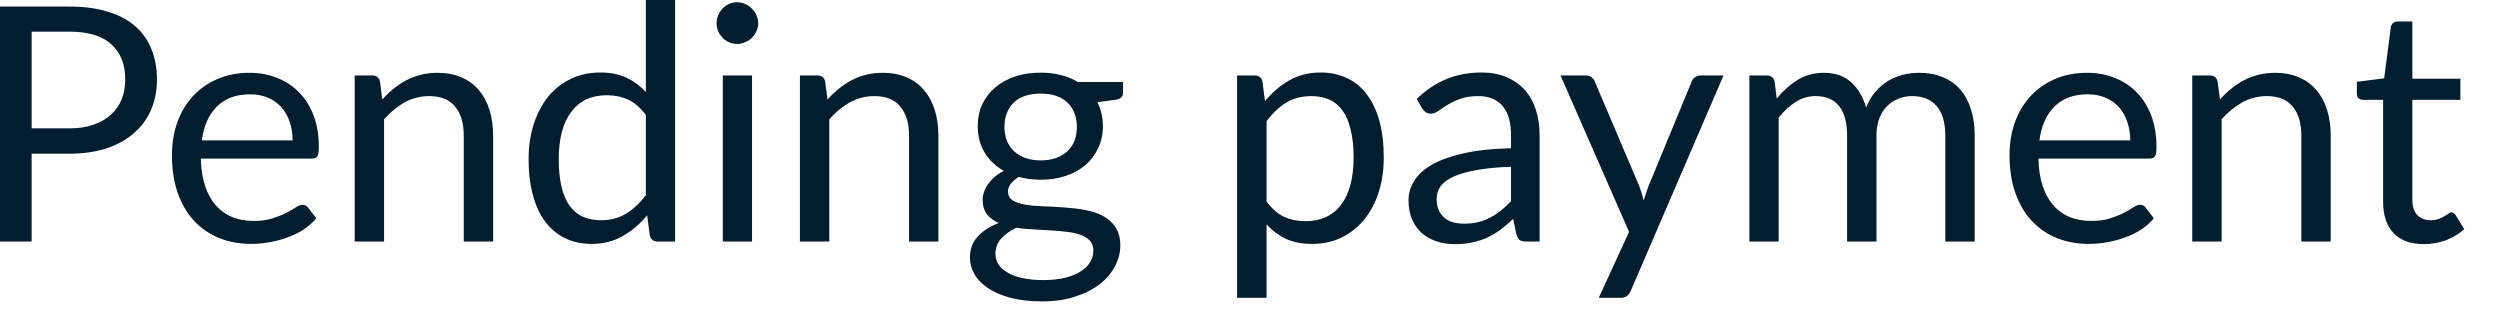 <?xml version="1.0" encoding="utf-8"?>
<svg xmlns="http://www.w3.org/2000/svg" fill="none" height="100%" overflow="visible" preserveAspectRatio="none" style="display: block;" viewBox="0 0 32 4" width="100%">
<path d="M0.888 1.643C1.004 1.643 1.106 1.628 1.194 1.597C1.284 1.566 1.358 1.524 1.419 1.469C1.481 1.413 1.526 1.347 1.558 1.27C1.588 1.193 1.603 1.108 1.603 1.015C1.603 0.824 1.544 0.674 1.425 0.567C1.308 0.459 1.128 0.405 0.888 0.405H0.405V1.643H0.888ZM0.888 0.084C1.078 0.084 1.243 0.106 1.383 0.151C1.525 0.194 1.642 0.256 1.734 0.338C1.826 0.419 1.895 0.517 1.939 0.631C1.985 0.746 2.009 0.875 2.009 1.015C2.009 1.155 1.985 1.284 1.936 1.4C1.887 1.516 1.814 1.616 1.719 1.7C1.625 1.784 1.509 1.85 1.369 1.897C1.23 1.943 1.07 1.967 0.888 1.967H0.405V3.092H0V0.084H0.888ZM3.745 1.797C3.745 1.71 3.733 1.631 3.708 1.559C3.684 1.487 3.648 1.425 3.601 1.372C3.555 1.32 3.498 1.279 3.43 1.251C3.364 1.222 3.287 1.207 3.202 1.207C3.023 1.207 2.881 1.259 2.776 1.364C2.672 1.468 2.608 1.612 2.583 1.797H3.745ZM4.048 2.794C4.002 2.85 3.946 2.899 3.882 2.941C3.818 2.982 3.749 3.015 3.674 3.041C3.602 3.068 3.526 3.087 3.448 3.101C3.369 3.115 3.291 3.122 3.214 3.122C3.067 3.122 2.932 3.097 2.808 3.048C2.684 2.997 2.577 2.925 2.486 2.829C2.397 2.733 2.327 2.614 2.276 2.473C2.226 2.331 2.201 2.169 2.201 1.985C2.201 1.838 2.223 1.699 2.268 1.57C2.314 1.441 2.38 1.33 2.465 1.236C2.55 1.141 2.655 1.067 2.778 1.014C2.901 0.959 3.039 0.932 3.193 0.932C3.321 0.932 3.438 0.953 3.546 0.997C3.655 1.039 3.749 1.1 3.827 1.182C3.907 1.261 3.969 1.361 4.015 1.48C4.059 1.597 4.081 1.732 4.081 1.883C4.081 1.942 4.075 1.981 4.063 2C4.05 2.02 4.026 2.03 3.991 2.03H2.57C2.574 2.164 2.592 2.281 2.625 2.38C2.658 2.48 2.704 2.563 2.763 2.63C2.822 2.696 2.892 2.746 2.973 2.779C3.054 2.811 3.145 2.828 3.246 2.828C3.339 2.828 3.42 2.817 3.487 2.796C3.556 2.773 3.615 2.75 3.664 2.725C3.713 2.699 3.753 2.676 3.785 2.655C3.819 2.633 3.848 2.621 3.871 2.621C3.903 2.621 3.926 2.634 3.943 2.657L4.048 2.794ZM4.893 1.274C4.939 1.222 4.988 1.176 5.04 1.134C5.092 1.092 5.146 1.056 5.204 1.026C5.263 0.995 5.324 0.973 5.389 0.957C5.454 0.94 5.525 0.932 5.6 0.932C5.717 0.932 5.819 0.952 5.907 0.991C5.997 1.029 6.071 1.083 6.13 1.155C6.19 1.224 6.235 1.309 6.266 1.408C6.297 1.508 6.312 1.617 6.312 1.738V3.092H5.936V1.738C5.936 1.577 5.9 1.453 5.825 1.364C5.753 1.274 5.641 1.23 5.491 1.23C5.381 1.23 5.278 1.257 5.181 1.309C5.085 1.363 4.998 1.435 4.916 1.526V3.092H4.54V0.966H4.765C4.818 0.966 4.851 0.991 4.864 1.043L4.893 1.274ZM8.267 1.471C8.197 1.378 8.121 1.313 8.041 1.276C7.959 1.238 7.868 1.219 7.768 1.219C7.57 1.219 7.418 1.29 7.312 1.432C7.205 1.573 7.152 1.775 7.152 2.036C7.152 2.174 7.164 2.293 7.188 2.393C7.211 2.491 7.246 2.572 7.293 2.636C7.339 2.699 7.396 2.746 7.463 2.775C7.53 2.804 7.607 2.819 7.692 2.819C7.815 2.819 7.922 2.791 8.013 2.735C8.105 2.679 8.19 2.6 8.267 2.498V1.471ZM8.641 0V3.092H8.418C8.365 3.092 8.331 3.066 8.317 3.014L8.284 2.756C8.193 2.865 8.09 2.954 7.973 3.02C7.857 3.088 7.722 3.122 7.57 3.122C7.449 3.122 7.337 3.098 7.239 3.052C7.139 3.004 7.054 2.935 6.984 2.844C6.914 2.753 6.861 2.64 6.823 2.504C6.785 2.369 6.766 2.212 6.766 2.036C6.766 1.88 6.787 1.734 6.829 1.6C6.871 1.463 6.932 1.346 7.009 1.246C7.088 1.148 7.184 1.07 7.297 1.014C7.412 0.956 7.54 0.928 7.684 0.928C7.813 0.928 7.925 0.95 8.017 0.994C8.111 1.038 8.195 1.099 8.267 1.177V0H8.641ZM9.626 0.966V3.092H9.252V0.966H9.626ZM9.705 0.298C9.705 0.334 9.697 0.368 9.682 0.401C9.668 0.431 9.648 0.459 9.623 0.485C9.599 0.508 9.57 0.527 9.537 0.541C9.505 0.555 9.471 0.562 9.434 0.562C9.398 0.562 9.364 0.555 9.332 0.541C9.301 0.527 9.273 0.508 9.249 0.485C9.226 0.459 9.207 0.431 9.193 0.401C9.179 0.368 9.172 0.334 9.172 0.298C9.172 0.262 9.179 0.227 9.193 0.195C9.207 0.162 9.226 0.133 9.249 0.109C9.273 0.084 9.301 0.064 9.332 0.05C9.364 0.036 9.398 0.029 9.434 0.029C9.471 0.029 9.505 0.036 9.537 0.05C9.57 0.064 9.599 0.084 9.623 0.109C9.648 0.133 9.668 0.162 9.682 0.195C9.697 0.227 9.705 0.262 9.705 0.298ZM10.592 1.274C10.638 1.222 10.687 1.176 10.739 1.134C10.79 1.092 10.846 1.056 10.902 1.026C10.961 0.995 11.023 0.973 11.087 0.957C11.153 0.94 11.223 0.932 11.3 0.932C11.416 0.932 11.517 0.952 11.606 0.991C11.696 1.029 11.769 1.083 11.829 1.155C11.888 1.224 11.934 1.309 11.965 1.408C11.996 1.508 12.011 1.617 12.011 1.738V3.092H11.636V1.738C11.636 1.577 11.598 1.453 11.524 1.364C11.451 1.274 11.34 1.23 11.19 1.23C11.08 1.23 10.976 1.257 10.88 1.309C10.784 1.363 10.696 1.435 10.615 1.526V3.092H10.239V0.966H10.464C10.517 0.966 10.55 0.991 10.562 1.043L10.592 1.274ZM13.322 2.053C13.397 2.053 13.463 2.042 13.521 2.021C13.578 2 13.626 1.971 13.665 1.933C13.705 1.895 13.735 1.851 13.754 1.799C13.773 1.746 13.784 1.687 13.784 1.624C13.784 1.495 13.743 1.391 13.664 1.314C13.585 1.237 13.471 1.198 13.322 1.198C13.171 1.198 13.055 1.237 12.975 1.314C12.897 1.391 12.857 1.495 12.857 1.624C12.857 1.687 12.867 1.746 12.887 1.799C12.908 1.851 12.938 1.895 12.977 1.933C13.017 1.971 13.065 2 13.122 2.021C13.179 2.042 13.246 2.053 13.322 2.053ZM13.995 3.207C13.995 3.156 13.98 3.114 13.951 3.081C13.922 3.049 13.882 3.024 13.832 3.006C13.783 2.988 13.725 2.975 13.659 2.968C13.594 2.96 13.524 2.954 13.45 2.949C13.377 2.945 13.303 2.941 13.227 2.936C13.151 2.933 13.079 2.926 13.009 2.915C12.93 2.952 12.866 2.998 12.815 3.054C12.766 3.108 12.742 3.173 12.742 3.248C12.742 3.295 12.754 3.339 12.778 3.38C12.803 3.422 12.841 3.457 12.892 3.486C12.941 3.517 13.004 3.541 13.08 3.558C13.157 3.576 13.248 3.585 13.351 3.585C13.451 3.585 13.542 3.576 13.622 3.558C13.701 3.54 13.769 3.513 13.823 3.48C13.879 3.447 13.922 3.407 13.951 3.36C13.98 3.314 13.995 3.263 13.995 3.207ZM14.375 1.05V1.188C14.375 1.234 14.346 1.264 14.287 1.276L14.046 1.308C14.093 1.4 14.117 1.502 14.117 1.614C14.117 1.718 14.097 1.812 14.056 1.897C14.017 1.981 13.962 2.054 13.892 2.114C13.822 2.173 13.738 2.22 13.64 2.252C13.542 2.285 13.436 2.3 13.322 2.3C13.222 2.3 13.129 2.289 13.04 2.264C12.995 2.292 12.961 2.323 12.937 2.355C12.913 2.386 12.902 2.418 12.902 2.45C12.902 2.5 12.922 2.538 12.962 2.565C13.004 2.59 13.059 2.608 13.126 2.62C13.193 2.631 13.269 2.638 13.355 2.641C13.442 2.643 13.53 2.648 13.619 2.655C13.71 2.661 13.799 2.671 13.884 2.687C13.971 2.702 14.048 2.727 14.115 2.762C14.182 2.797 14.236 2.845 14.277 2.907C14.319 2.969 14.34 3.048 14.34 3.146C14.34 3.237 14.316 3.325 14.27 3.411C14.225 3.496 14.161 3.572 14.075 3.638C13.99 3.705 13.885 3.758 13.76 3.797C13.637 3.838 13.498 3.858 13.343 3.858C13.187 3.858 13.052 3.842 12.935 3.812C12.819 3.781 12.723 3.74 12.646 3.688C12.569 3.636 12.51 3.576 12.472 3.507C12.433 3.44 12.415 3.37 12.415 3.296C12.415 3.191 12.447 3.101 12.514 3.029C12.579 2.956 12.669 2.898 12.784 2.855C12.721 2.827 12.671 2.789 12.633 2.744C12.597 2.696 12.578 2.632 12.578 2.552C12.578 2.522 12.584 2.49 12.595 2.458C12.606 2.425 12.623 2.391 12.646 2.359C12.669 2.326 12.698 2.294 12.731 2.264C12.765 2.236 12.804 2.209 12.85 2.187C12.745 2.128 12.662 2.051 12.604 1.954C12.545 1.856 12.515 1.743 12.515 1.614C12.515 1.511 12.535 1.417 12.574 1.333C12.615 1.247 12.671 1.176 12.742 1.117C12.814 1.057 12.898 1.01 12.996 0.978C13.095 0.945 13.204 0.93 13.322 0.93C13.414 0.93 13.5 0.94 13.58 0.961C13.659 0.98 13.732 1.01 13.798 1.05H14.375ZM16.212 2.579C16.28 2.672 16.355 2.737 16.436 2.775C16.517 2.813 16.608 2.831 16.709 2.831C16.908 2.831 17.06 2.761 17.167 2.62C17.273 2.478 17.326 2.277 17.326 2.015C17.326 1.876 17.314 1.757 17.288 1.658C17.265 1.559 17.23 1.477 17.183 1.414C17.137 1.35 17.08 1.303 17.014 1.274C16.946 1.245 16.87 1.23 16.785 1.23C16.663 1.23 16.555 1.258 16.463 1.314C16.372 1.37 16.289 1.449 16.212 1.551V2.579ZM16.192 1.295C16.282 1.184 16.386 1.096 16.503 1.029C16.621 0.961 16.755 0.928 16.906 0.928C17.029 0.928 17.14 0.952 17.24 0.999C17.339 1.045 17.424 1.114 17.494 1.207C17.564 1.298 17.618 1.411 17.656 1.547C17.693 1.683 17.712 1.839 17.712 2.015C17.712 2.172 17.692 2.318 17.649 2.453C17.608 2.588 17.546 2.705 17.467 2.804C17.388 2.902 17.292 2.98 17.177 3.038C17.064 3.094 16.936 3.122 16.793 3.122C16.663 3.122 16.551 3.1 16.457 3.056C16.365 3.011 16.282 2.95 16.212 2.871V3.812H15.835V0.966H16.06C16.114 0.966 16.146 0.991 16.159 1.043L16.192 1.295ZM19.341 2.135C19.17 2.14 19.023 2.154 18.9 2.177C18.78 2.198 18.682 2.226 18.605 2.261C18.529 2.296 18.473 2.337 18.439 2.384C18.405 2.432 18.389 2.485 18.389 2.544C18.389 2.6 18.397 2.648 18.416 2.689C18.434 2.73 18.459 2.763 18.489 2.789C18.522 2.815 18.558 2.834 18.6 2.846C18.644 2.857 18.69 2.863 18.739 2.863C18.805 2.863 18.865 2.857 18.919 2.844C18.974 2.83 19.025 2.81 19.073 2.786C19.122 2.76 19.168 2.73 19.212 2.695C19.256 2.66 19.299 2.62 19.341 2.576V2.135ZM18.134 1.266C18.252 1.152 18.379 1.068 18.515 1.012C18.65 0.956 18.801 0.928 18.966 0.928C19.085 0.928 19.191 0.947 19.282 0.987C19.375 1.026 19.453 1.08 19.516 1.15C19.579 1.22 19.626 1.305 19.659 1.404C19.691 1.504 19.707 1.613 19.707 1.732V3.092H19.541C19.505 3.092 19.477 3.087 19.456 3.075C19.437 3.062 19.422 3.039 19.411 3.004L19.369 2.802C19.313 2.854 19.258 2.9 19.205 2.941C19.152 2.98 19.096 3.013 19.037 3.041C18.978 3.068 18.915 3.088 18.848 3.102C18.782 3.118 18.709 3.125 18.627 3.125C18.545 3.125 18.467 3.115 18.395 3.092C18.322 3.068 18.258 3.033 18.204 2.987C18.151 2.941 18.108 2.883 18.076 2.813C18.045 2.741 18.029 2.657 18.029 2.561C18.029 2.477 18.053 2.397 18.099 2.32C18.145 2.241 18.22 2.172 18.323 2.111C18.427 2.051 18.562 2.002 18.729 1.964C18.895 1.925 19.1 1.903 19.341 1.897V1.732C19.341 1.566 19.306 1.442 19.234 1.358C19.163 1.273 19.059 1.23 18.921 1.23C18.829 1.23 18.752 1.242 18.689 1.266C18.627 1.288 18.573 1.314 18.527 1.343C18.482 1.371 18.443 1.397 18.41 1.421C18.377 1.443 18.345 1.455 18.312 1.455C18.288 1.455 18.266 1.448 18.248 1.435C18.229 1.421 18.215 1.405 18.201 1.385L18.134 1.266ZM22.061 0.966L20.875 3.72C20.863 3.748 20.846 3.77 20.827 3.786C20.809 3.804 20.78 3.812 20.741 3.812H20.464L20.852 2.968L19.975 0.966H20.298C20.33 0.966 20.356 0.973 20.374 0.991C20.393 1.006 20.406 1.023 20.413 1.043L20.983 2.383C21.005 2.441 21.024 2.502 21.039 2.567C21.059 2.501 21.08 2.439 21.102 2.38L21.654 1.043C21.662 1.021 21.676 1.002 21.697 0.988C21.718 0.973 21.74 0.966 21.766 0.966H22.061ZM22.392 3.092V0.966H22.616C22.669 0.966 22.702 0.991 22.715 1.043L22.742 1.261C22.82 1.165 22.909 1.085 23.007 1.024C23.105 0.963 23.218 0.932 23.347 0.932C23.489 0.932 23.605 0.972 23.693 1.051C23.782 1.131 23.847 1.239 23.886 1.375C23.917 1.298 23.956 1.232 24.004 1.176C24.053 1.12 24.107 1.073 24.167 1.036C24.228 1.001 24.292 0.973 24.358 0.957C24.427 0.94 24.496 0.932 24.566 0.932C24.678 0.932 24.778 0.95 24.864 0.987C24.953 1.022 25.026 1.073 25.087 1.141C25.149 1.211 25.195 1.295 25.227 1.396C25.26 1.495 25.276 1.609 25.276 1.738V3.092H24.9V1.738C24.9 1.572 24.864 1.446 24.791 1.36C24.718 1.273 24.613 1.23 24.476 1.23C24.414 1.23 24.355 1.241 24.299 1.264C24.245 1.285 24.197 1.316 24.155 1.358C24.113 1.4 24.079 1.453 24.054 1.518C24.03 1.58 24.019 1.654 24.019 1.738V3.092H23.643V1.738C23.643 1.567 23.608 1.44 23.539 1.356C23.471 1.272 23.372 1.23 23.239 1.23C23.148 1.23 23.062 1.255 22.983 1.306C22.905 1.355 22.833 1.421 22.767 1.507V3.092H22.392ZM27.267 1.797C27.267 1.71 27.254 1.631 27.229 1.559C27.205 1.487 27.169 1.425 27.122 1.372C27.076 1.32 27.019 1.279 26.952 1.251C26.885 1.222 26.809 1.207 26.723 1.207C26.544 1.207 26.402 1.259 26.297 1.364C26.193 1.468 26.129 1.612 26.104 1.797H27.267ZM27.569 2.794C27.523 2.85 27.467 2.899 27.404 2.941C27.339 2.982 27.27 3.015 27.195 3.041C27.123 3.068 27.047 3.087 26.969 3.101C26.89 3.115 26.812 3.122 26.735 3.122C26.588 3.122 26.453 3.097 26.329 3.048C26.205 2.997 26.099 2.925 26.008 2.829C25.918 2.733 25.848 2.614 25.798 2.473C25.747 2.331 25.722 2.169 25.722 1.985C25.722 1.838 25.744 1.699 25.789 1.57C25.835 1.441 25.901 1.33 25.987 1.236C26.072 1.141 26.176 1.067 26.299 1.014C26.422 0.959 26.561 0.932 26.714 0.932C26.842 0.932 26.959 0.953 27.068 0.997C27.176 1.039 27.271 1.1 27.349 1.182C27.428 1.261 27.491 1.361 27.536 1.48C27.58 1.597 27.603 1.732 27.603 1.883C27.603 1.942 27.596 1.981 27.584 2C27.572 2.02 27.547 2.03 27.512 2.03H26.092C26.095 2.164 26.113 2.281 26.146 2.38C26.179 2.48 26.226 2.563 26.284 2.63C26.343 2.696 26.413 2.746 26.494 2.779C26.575 2.811 26.666 2.828 26.767 2.828C26.861 2.828 26.942 2.817 27.008 2.796C27.077 2.773 27.136 2.75 27.185 2.725C27.234 2.699 27.274 2.676 27.306 2.655C27.341 2.633 27.369 2.621 27.393 2.621C27.424 2.621 27.447 2.634 27.464 2.657L27.569 2.794ZM28.415 1.274C28.46 1.222 28.509 1.176 28.562 1.134C28.613 1.092 28.668 1.056 28.725 1.026C28.784 0.995 28.845 0.973 28.91 0.957C28.975 0.94 29.046 0.932 29.121 0.932C29.238 0.932 29.34 0.952 29.428 0.991C29.518 1.029 29.592 1.083 29.651 1.155C29.711 1.224 29.756 1.309 29.787 1.408C29.818 1.508 29.833 1.617 29.833 1.738V3.092H29.457V1.738C29.457 1.577 29.421 1.453 29.346 1.364C29.274 1.274 29.163 1.23 29.013 1.23C28.902 1.23 28.799 1.257 28.702 1.309C28.607 1.363 28.519 1.435 28.437 1.526V3.092H28.061V0.966H28.286C28.34 0.966 28.373 0.991 28.385 1.043L28.415 1.274ZM31.027 3.125C30.859 3.125 30.73 3.079 30.639 2.985C30.549 2.891 30.504 2.756 30.504 2.579V1.278H30.248C30.226 1.278 30.207 1.272 30.191 1.26C30.176 1.246 30.168 1.224 30.168 1.196V1.047L30.517 1.003L30.603 0.346C30.607 0.325 30.616 0.309 30.63 0.296C30.646 0.282 30.665 0.275 30.689 0.275H30.878V1.008H31.493V1.278H30.878V2.555C30.878 2.644 30.9 2.711 30.943 2.754C30.986 2.797 31.042 2.819 31.111 2.819C31.15 2.819 31.184 2.814 31.212 2.804C31.241 2.793 31.266 2.781 31.287 2.768C31.308 2.756 31.326 2.745 31.34 2.735C31.355 2.724 31.368 2.718 31.38 2.718C31.399 2.718 31.416 2.73 31.432 2.754L31.542 2.933C31.477 2.992 31.399 3.04 31.308 3.075C31.217 3.108 31.123 3.125 31.027 3.125Z" fill="#021D2D" id="Vector"/>
</svg>